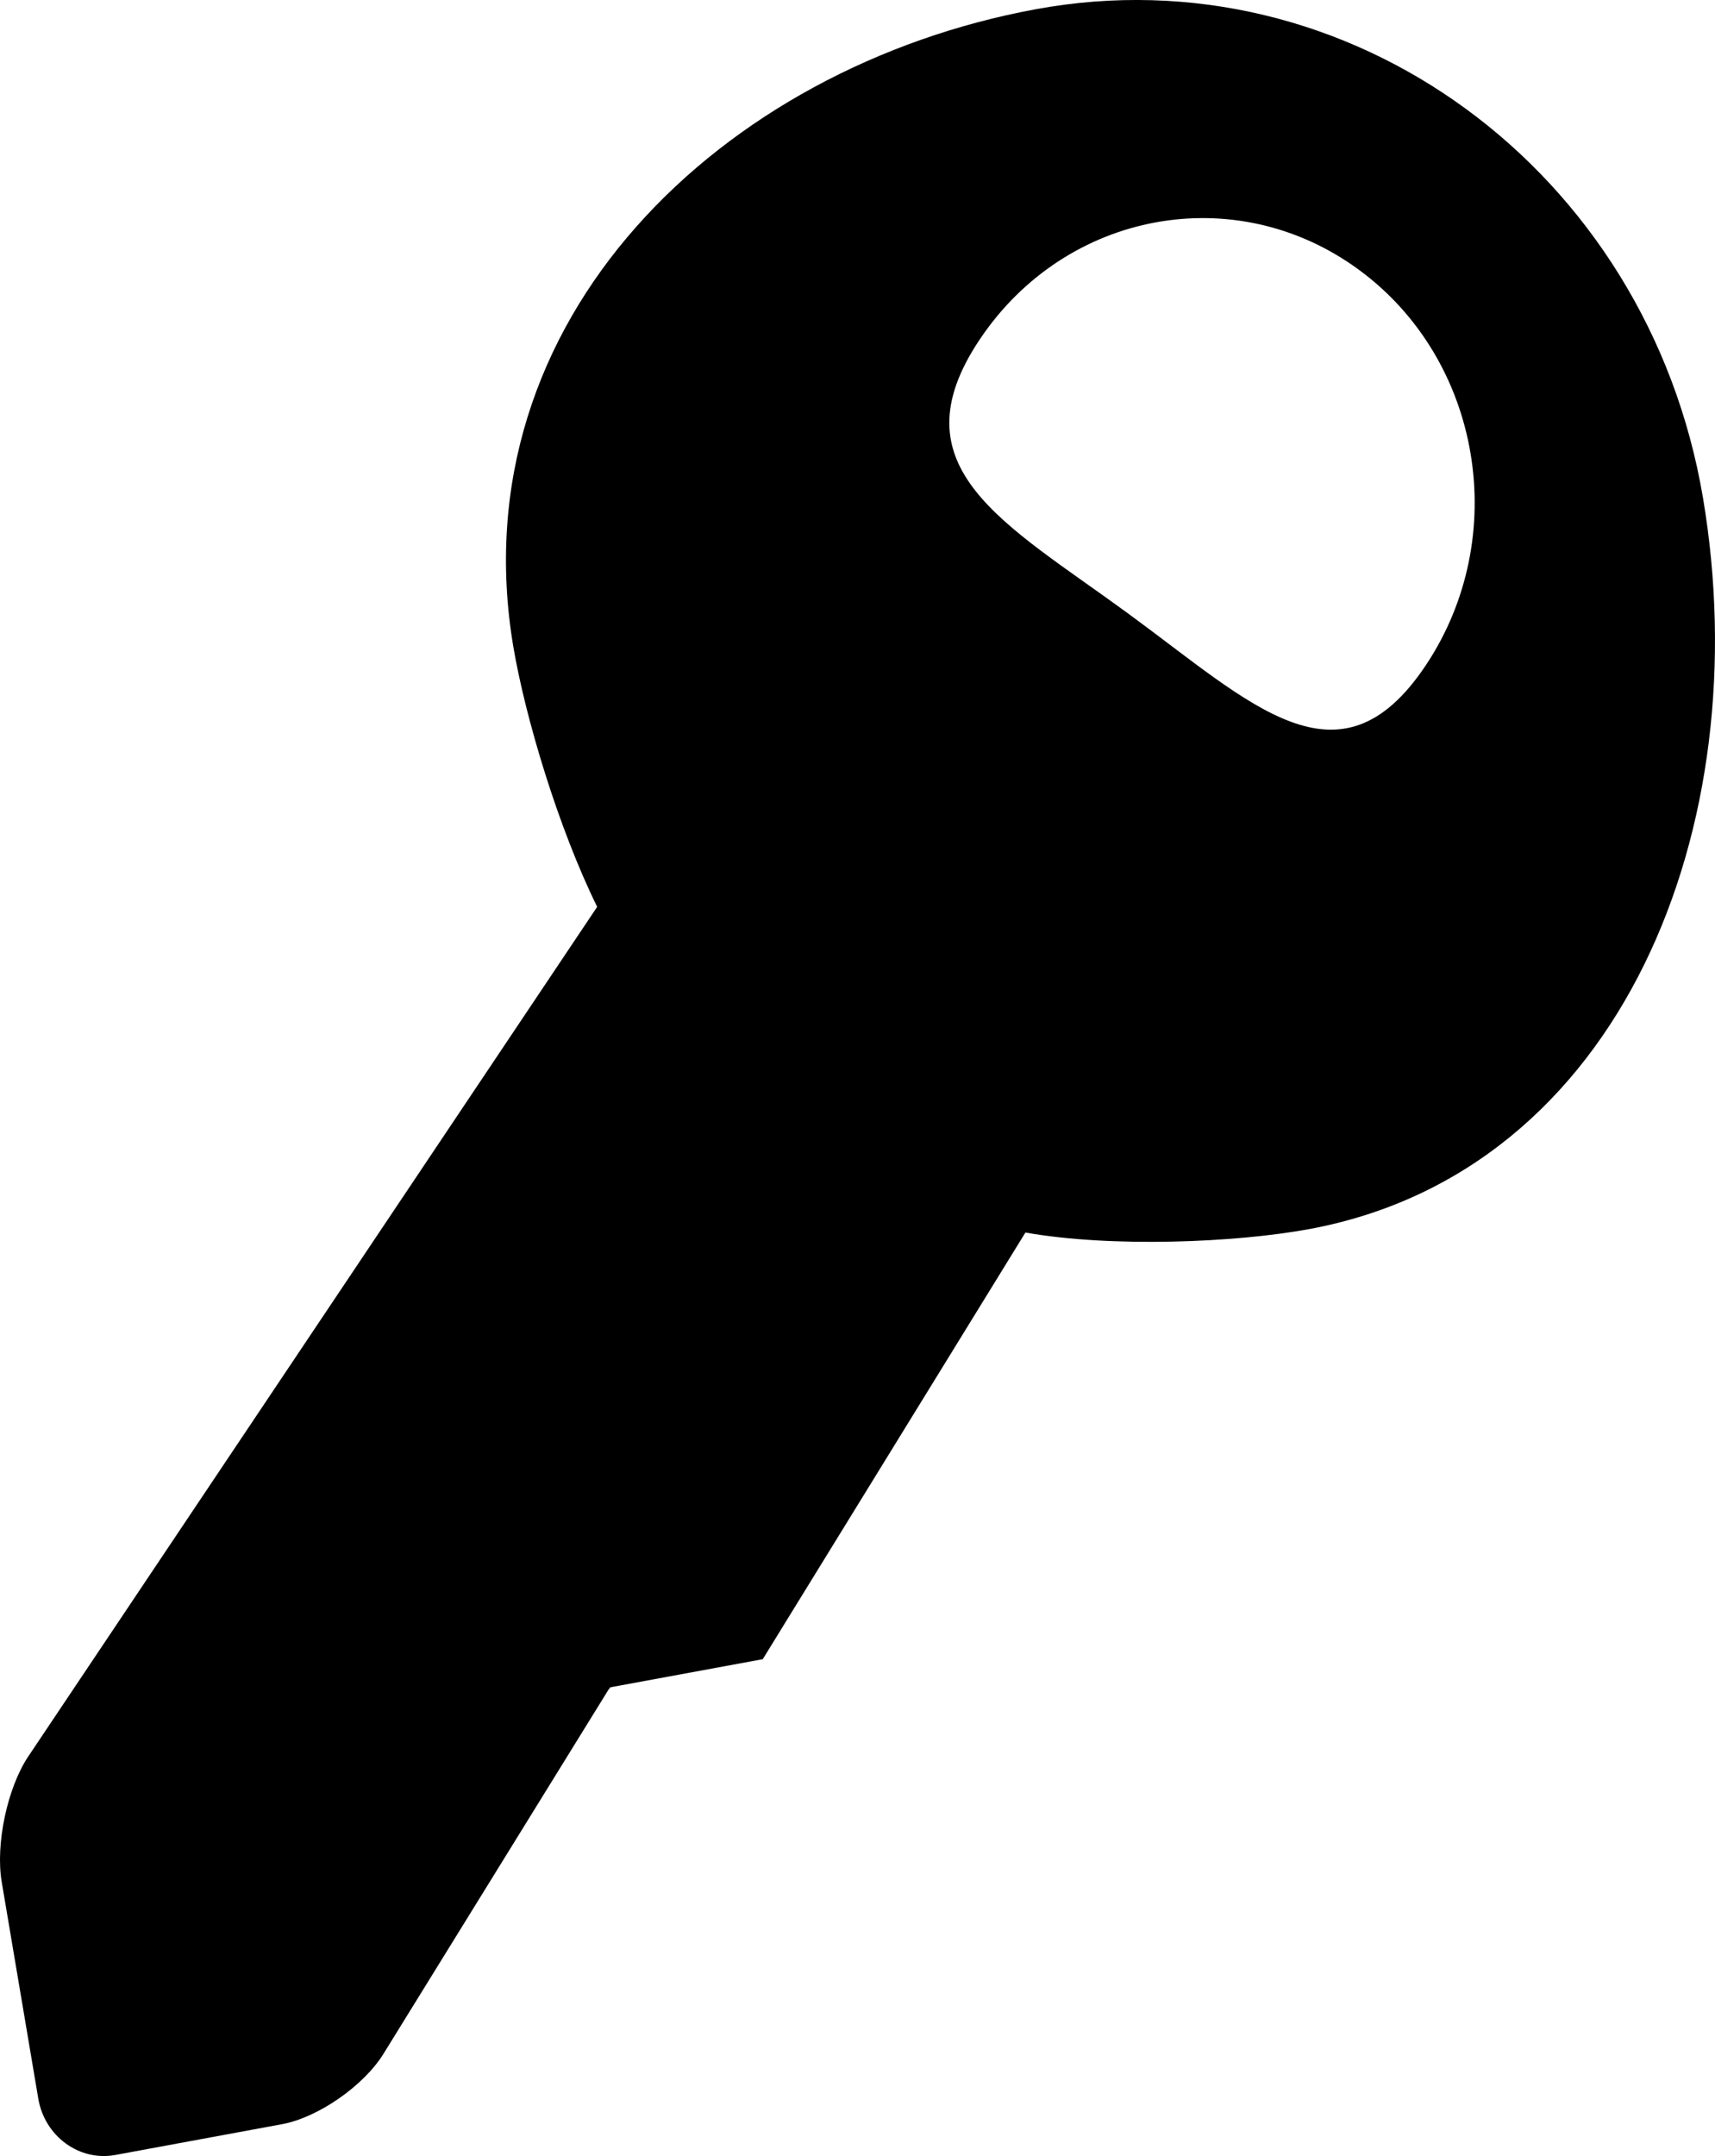 <?xml version="1.0" ?><!DOCTYPE svg  PUBLIC '-//W3C//DTD SVG 1.1//EN'  'http://www.w3.org/Graphics/SVG/1.1/DTD/svg11.dtd'><svg height="98px" id="Capa_1" style="enable-background:new 0 0 78 98;" version="1.1" viewBox="0 0 78 98" width="78px" xml:space="preserve" xmlns="http://www.w3.org/2000/svg" xmlns:xlink="http://www.w3.org/1999/xlink"><path d="M77.453,22.628C74.942,7.738,61.354-2.206,47.104,0.42C32.856,3.044,20.833,14.501,23.346,29.392  c0.541,3.207,2.041,8.227,3.814,11.828L1.287,79.836c-0.954,1.426-1.498,3.991-1.21,5.702l1.664,9.852  c0.289,1.711,1.863,2.864,3.501,2.563l7.581-1.399c1.639-0.3,3.717-1.742,4.619-3.201l10.233-16.551l0.088-0.108l6.928-1.277  l11.946-19.393c3.929,0.694,9.562,0.459,12.893-0.154C73.779,53.245,79.967,37.519,77.453,22.628z M64.833,30.261  c-3.921,5.848-7.919,1.725-13.519-2.371c-5.596-4.096-10.671-6.615-6.754-12.461c3.92-5.85,11.633-7.273,17.231-3.176  C67.389,16.347,68.75,24.411,64.833,30.261z"/><g/><g/><g/><g/><g/><g/><g/><g/><g/><g/><g/><g/><g/><g/><g/></svg>